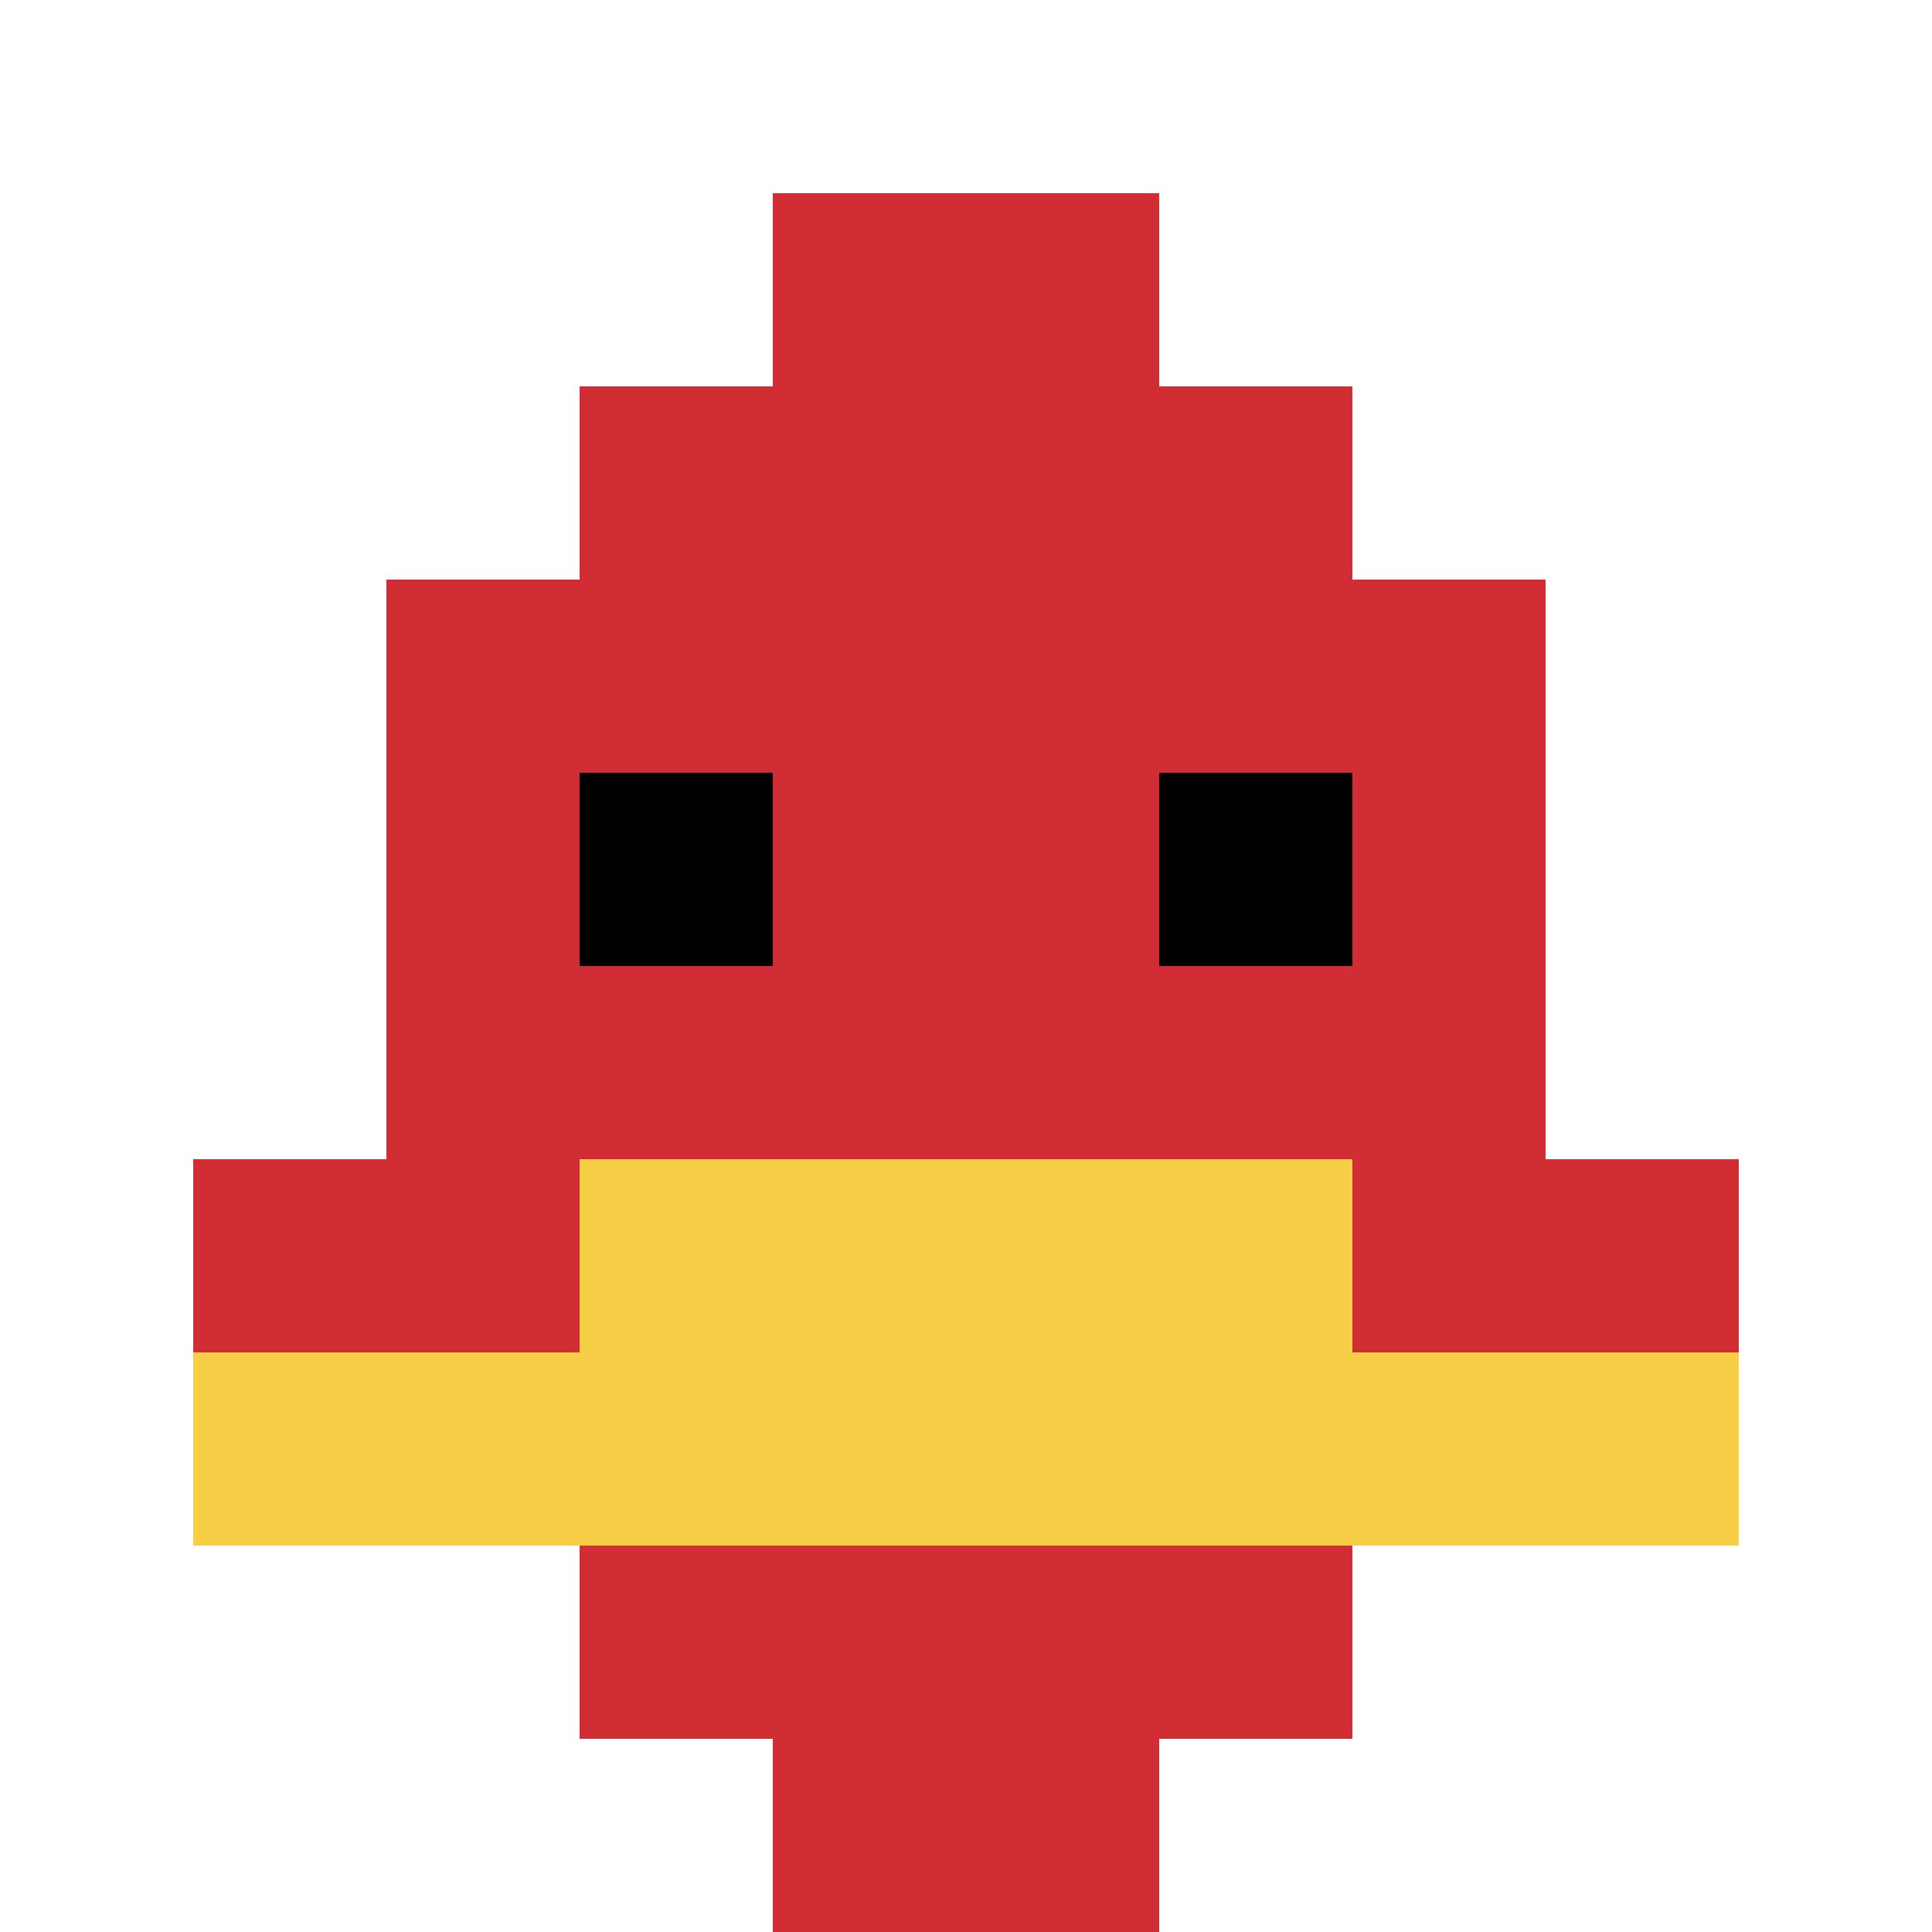 <svg xmlns="http://www.w3.org/2000/svg" version="1.1" width="699" height="699"><title>'goose-pfp-39172' by Dmitri Cherniak</title><desc>seed=39172
backgroundColor=#ffffff
padding=20
innerPadding=0
timeout=500
dimension=1
border=false
Save=function(){return n.handleSave()}
frame=112

Rendered at Wed Oct 04 2023 08:40:29 GMT+0800 (中国标准时间)
Generated in 1ms
</desc><defs></defs><rect width="100%" height="100%" fill="#ffffff"></rect><g><g id="0-0"><rect x="0" y="0" height="699" width="699" fill="#ffffff"></rect><g><rect id="0-0-3-2-4-7" x="209.7" y="139.8" width="279.6" height="489.3" fill="#D12D35"></rect><rect id="0-0-2-3-6-5" x="139.8" y="209.7" width="419.4" height="349.5" fill="#D12D35"></rect><rect id="0-0-4-8-2-2" x="279.6" y="559.2" width="139.8" height="139.8" fill="#D12D35"></rect><rect id="0-0-1-6-8-1" x="69.9" y="419.4" width="559.2" height="69.9" fill="#D12D35"></rect><rect id="0-0-1-7-8-1" x="69.9" y="489.3" width="559.2" height="69.9" fill="#F7CF46"></rect><rect id="0-0-3-6-4-2" x="209.7" y="419.4" width="279.6" height="139.8" fill="#F7CF46"></rect><rect id="0-0-3-4-1-1" x="209.7" y="279.6" width="69.9" height="69.9" fill="#000000"></rect><rect id="0-0-6-4-1-1" x="419.4" y="279.6" width="69.9" height="69.9" fill="#000000"></rect><rect id="0-0-4-1-2-2" x="279.6" y="69.9" width="139.8" height="139.8" fill="#D12D35"></rect></g><rect x="0" y="0" stroke="white" stroke-width="0" height="699" width="699" fill="none"></rect></g></g></svg>